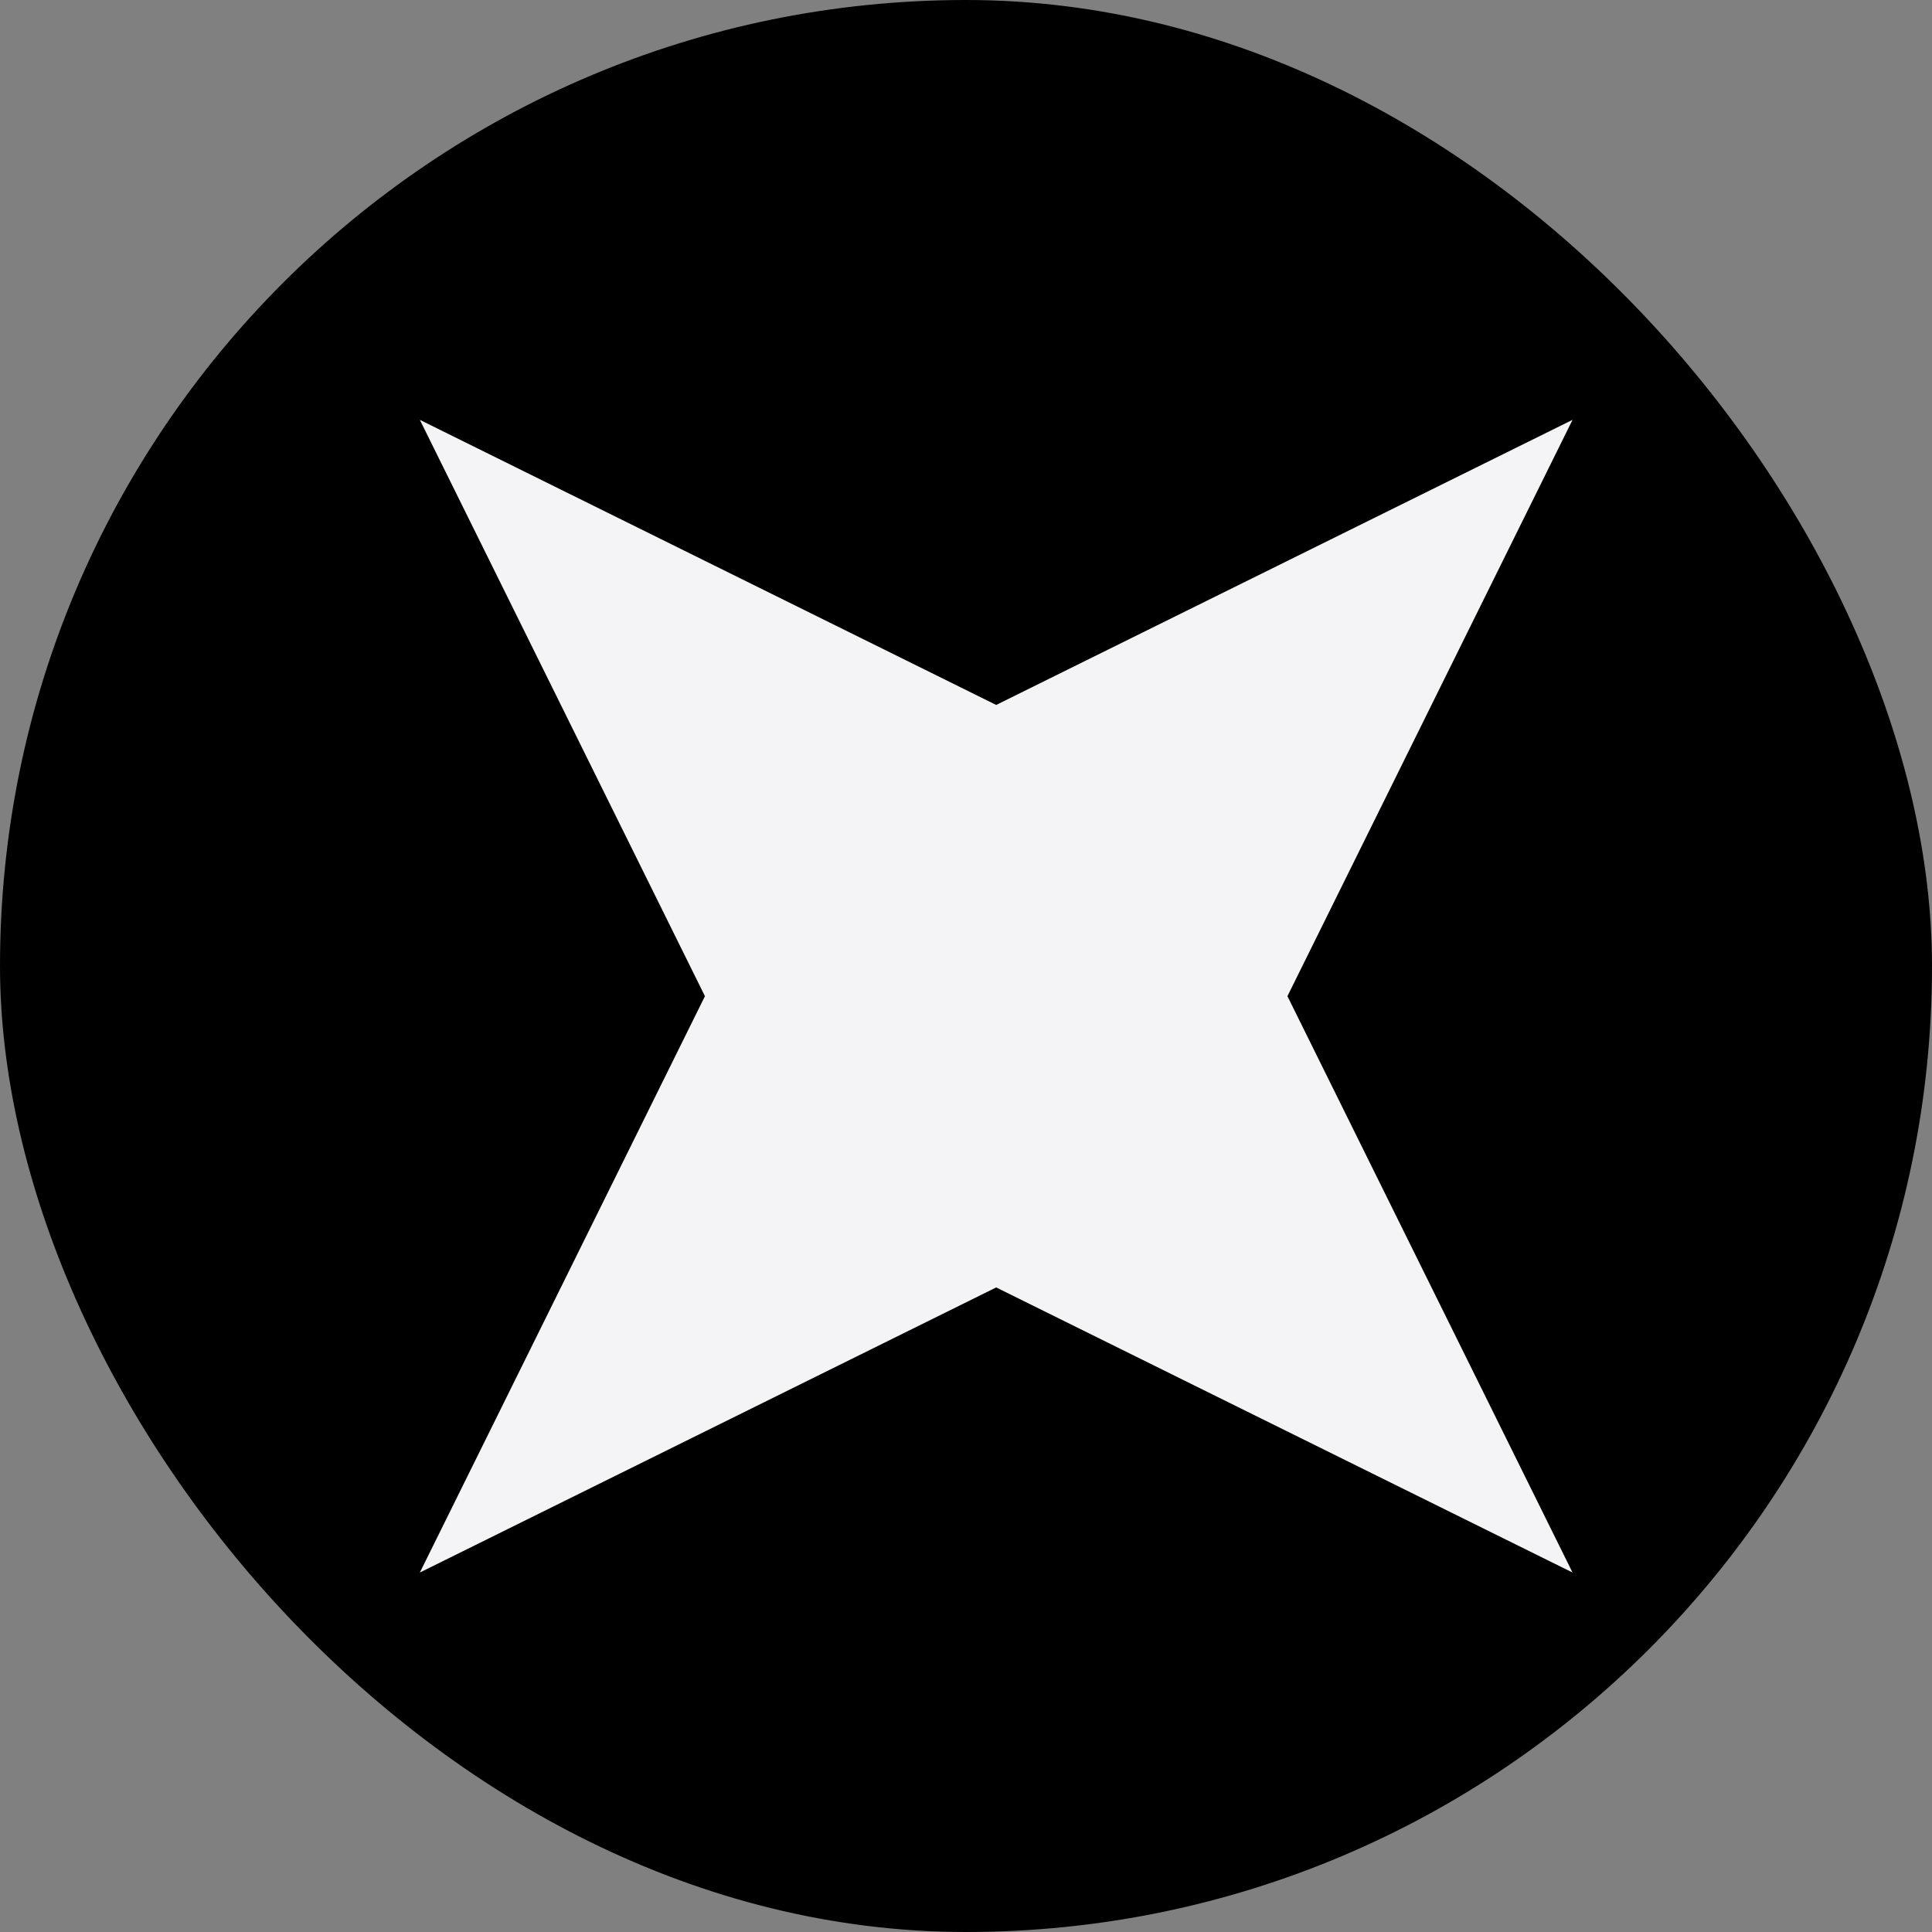 <?xml version="1.0" encoding="UTF-8"?>
<svg width="32px" height="32px" viewBox="0 0 32 32" version="1.1" xmlns="http://www.w3.org/2000/svg" xmlns:xlink="http://www.w3.org/1999/xlink">
    <rect x="0" y="0" width="32" height="32" fill="#808080" stroke="none"/>
    <title>logo</title>
    <g id="Page-1" stroke="none" stroke-width="1" fill="none" fill-rule="evenodd">
        <g id="logo">
            <rect id="circle" fill="#000000" x="0" y="0" width="32" height="32" rx="16"></rect>
            <polygon id="start" fill="#F4F4F6" points="16.5 21.324 6.954 26.046 11.676 16.5 6.954 6.954 16.5 11.676 26.046 6.954 21.324 16.5 26.046 26.046"></polygon>
        </g>
    </g>
</svg>